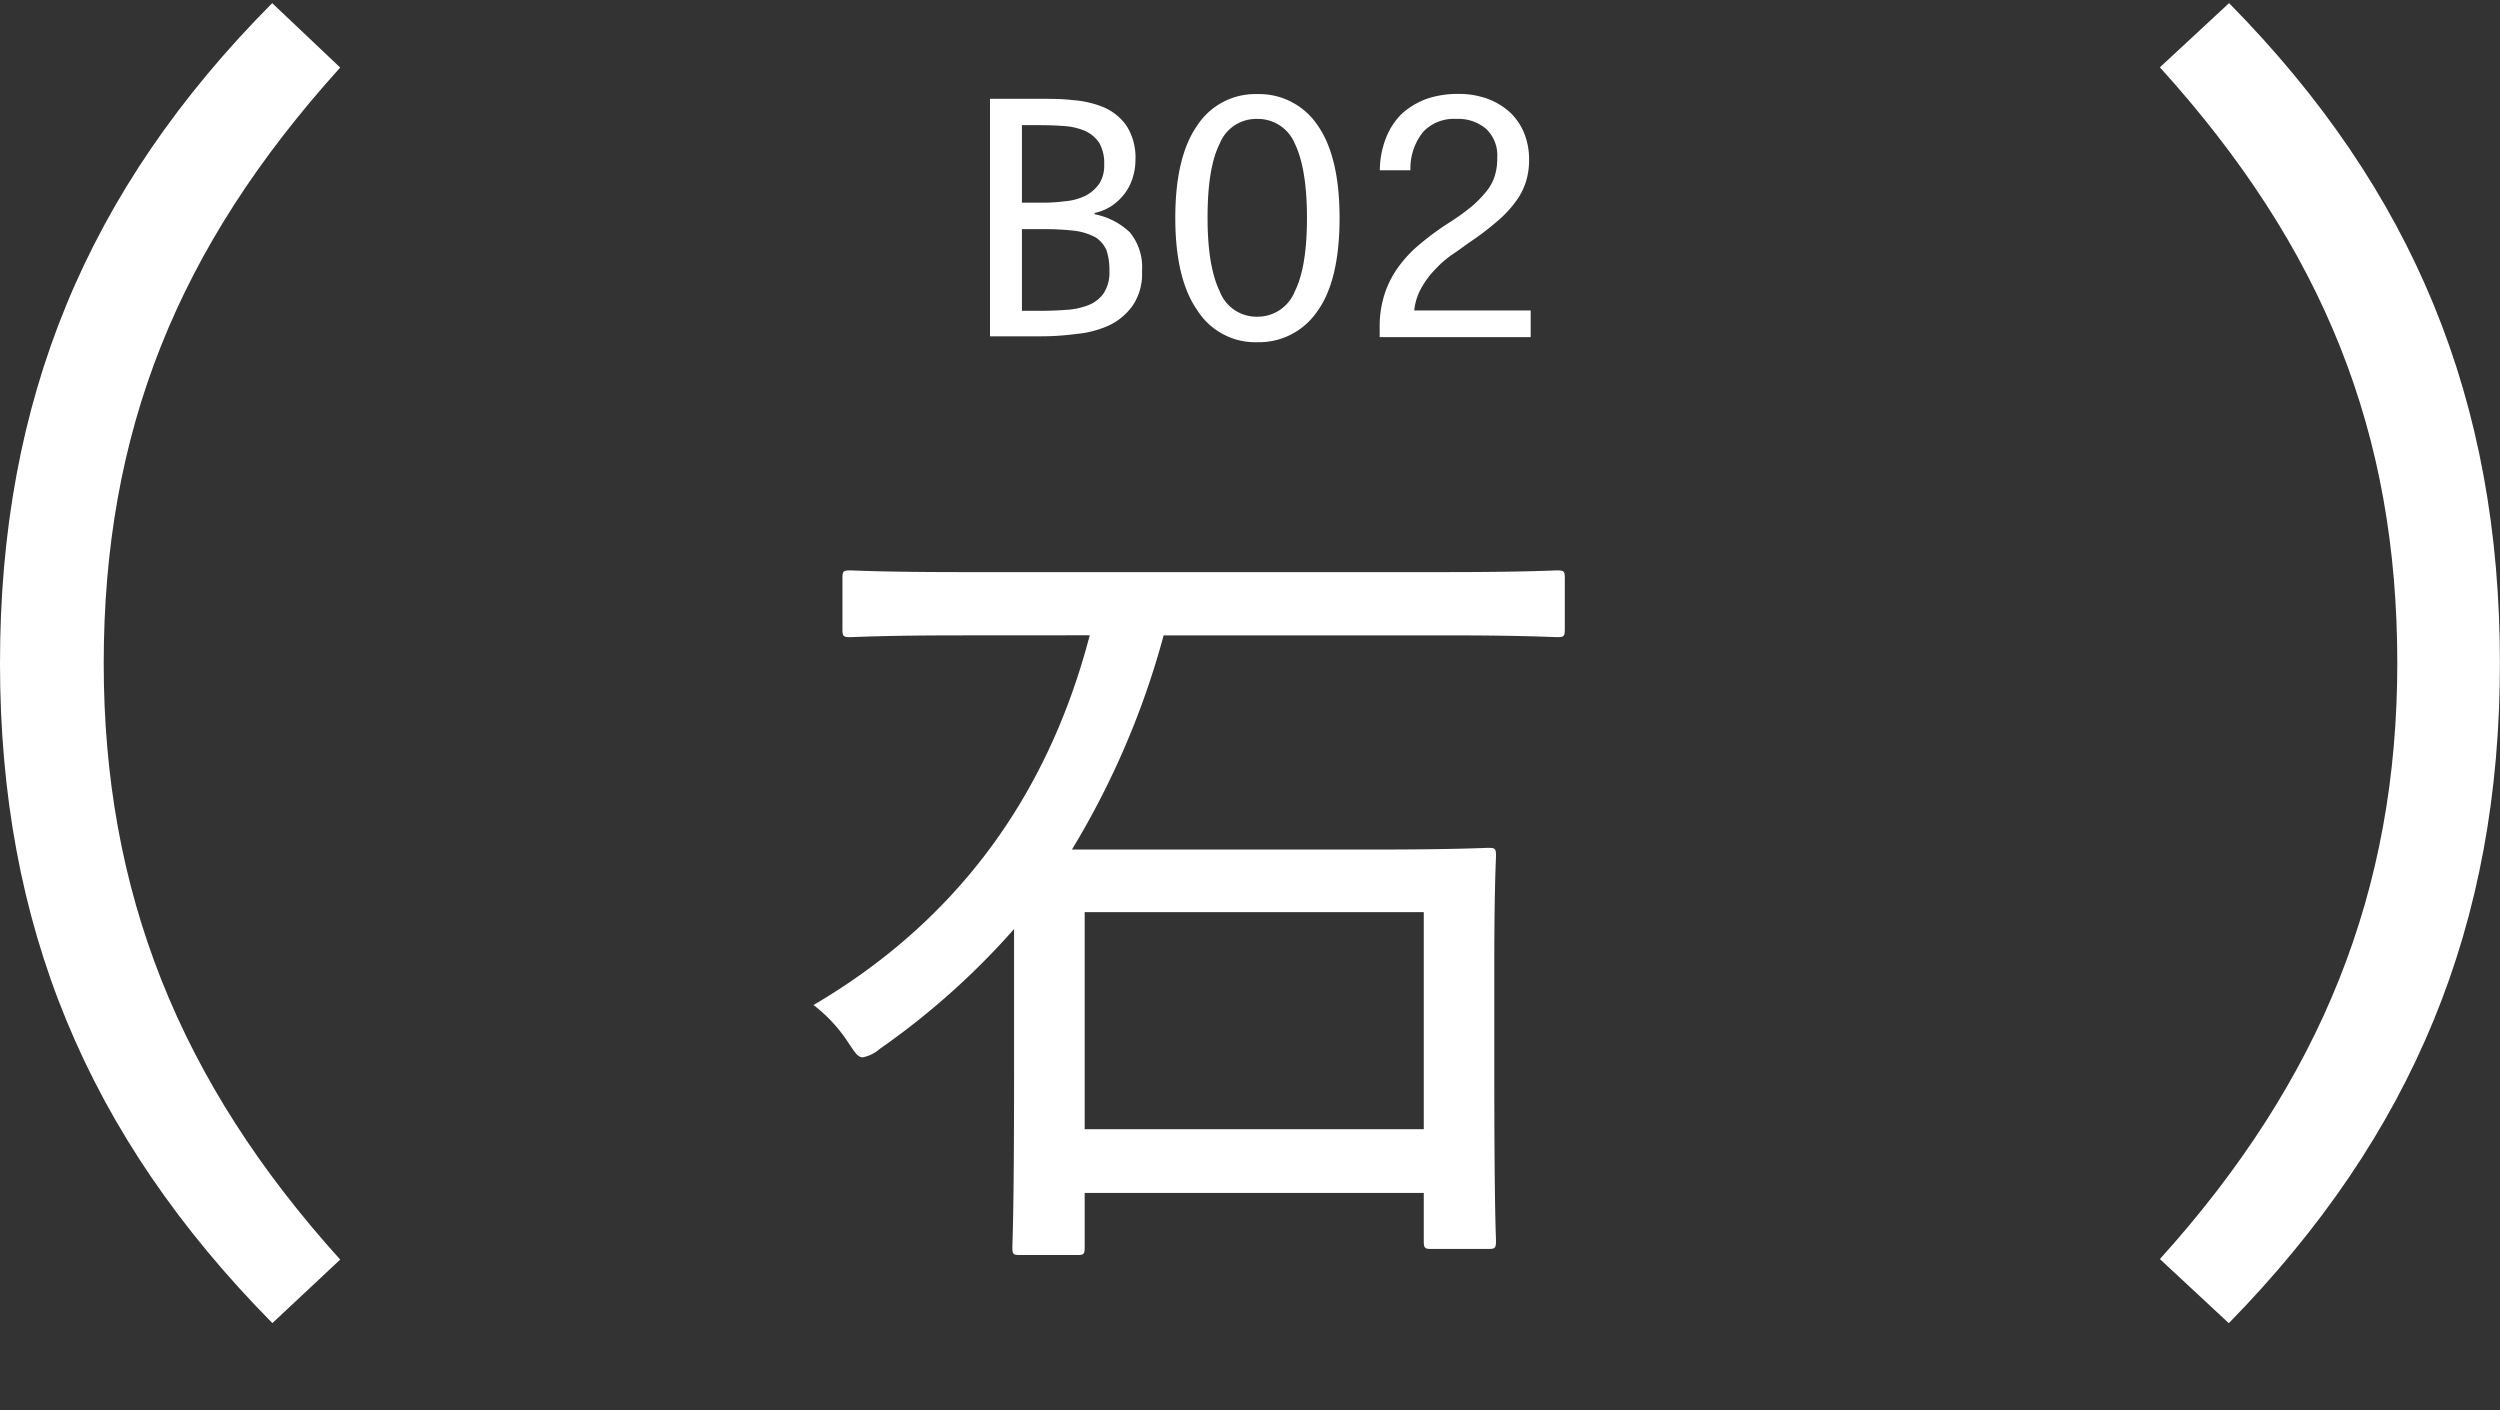 <svg xmlns="http://www.w3.org/2000/svg" viewBox="0 0 296.01 167"><rect x="0" y="0" width="296.01" height="167" fill="#333333" stroke="none"/><defs><style>.cls-1{fill:#fff;}.cls-2{fill:none;}</style></defs><g id="レイヤー_2" data-name="レイヤー 2"><g id="レイヤー_1-2" data-name="レイヤー 1"><path class="cls-1" d="M113.93,75.23c-9.45,0-12.67.21-13.28.21-.8,0-.9-.1-.9-1v-6c0-.8.1-.9.9-.9.61,0,3.83.2,13.28.2h57.16c9.46,0,12.68-.2,13.29-.2.8,0,.9.1.9.9v6c0,.91-.1,1-.9,1-.61,0-3.83-.21-13.29-.21H137.78a98,98,0,0,1-10.86,25.36h35.62c9.76,0,13.08-.2,13.69-.2.8,0,.9.1.9.91,0,.6-.2,3.52-.2,13.08v12.18c0,16.9.2,19.82.2,20.32,0,.91-.1,1-.9,1h-6.75c-.8,0-.9-.1-.9-1v-5.63H128.43v6.44c0,.81-.1.91-.91.91h-6.74c-.81,0-.91-.1-.91-.91s.2-3.62.2-20.63V110a89,89,0,0,1-15.9,14.19,4.33,4.33,0,0,1-2,1c-.6,0-.9-.51-1.71-1.71A17.75,17.75,0,0,0,96.32,119c16.11-9.46,27.48-23.75,32.71-43.78Zm14.5,58.47h40.15V108H128.43Z"/><path class="cls-1" d="M32.25,156.66C10.25,134.37,0,109.5,0,78.52,0,47.37,10.25,22.5,32.23.37L40.28,8c-19.32,21.37-28,43.2-28,70.56,0,27,8.9,49.44,28,70.58Z"/><path class="cls-1" d="M255.74,149.08c19.17-21.24,28.11-43.7,28.11-70.56,0-27.26-8.68-49.08-28.11-70.55l8.19-7.6C285.81,22.57,296,47.44,296,78.52c0,30.91-10.21,55.78-32.1,78.15Z"/><path class="cls-1" d="M123.22,11.7c1.25,0,2.53,0,3.86.16a11.78,11.78,0,0,1,3.62.85,6.37,6.37,0,0,1,2.69,2.19A7,7,0,0,1,134.44,19a6.87,6.87,0,0,1-.31,2,5.9,5.9,0,0,1-.9,1.83,6.52,6.52,0,0,1-1.52,1.49,5.72,5.72,0,0,1-2.1.89v.16a8.35,8.35,0,0,1,4.17,2.14,6.48,6.48,0,0,1,1.44,4.56,6.77,6.77,0,0,1-1.09,4.09,7.26,7.26,0,0,1-2.84,2.38,12,12,0,0,1-3.86,1,30.58,30.58,0,0,1-4.21.28h-6V11.7Zm3,12.12a6.91,6.91,0,0,0,2.34-.66,4.63,4.63,0,0,0,1.6-1.41,4,4,0,0,0,.58-2.26,4.84,4.84,0,0,0-.58-2.57,4.1,4.1,0,0,0-1.64-1.4,7.67,7.67,0,0,0-2.42-.59c-.93-.07-1.94-.11-3-.11H121V24h2.41A21.15,21.15,0,0,0,126.18,23.82Zm.16,12.86a8.45,8.45,0,0,0,2.57-.58,3.94,3.94,0,0,0,1.75-1.41,4.46,4.46,0,0,0,.66-2.57,7.35,7.35,0,0,0-.35-2.49,3.43,3.43,0,0,0-1.28-1.52,7.25,7.25,0,0,0-2.42-.78,32,32,0,0,0-3.74-.2H121V36.8h2.26C124.31,36.8,125.36,36.76,126.34,36.68Z"/><path class="cls-1" d="M156,14.82c1.75,2.49,2.61,6.16,2.61,11s-.86,8.57-2.61,11a8.35,8.35,0,0,1-7.14,3.7,8.12,8.12,0,0,1-7.09-3.78c-1.75-2.49-2.61-6.16-2.61-10.95s.86-8.46,2.61-10.95a8.21,8.21,0,0,1,7.09-3.7A8.33,8.33,0,0,1,156,14.82ZM144.42,17c-1,2-1.44,4.91-1.44,8.77s.47,6.7,1.44,8.73a4.66,4.66,0,0,0,4.44,3,4.74,4.74,0,0,0,4.45-3c1-2,1.44-4.95,1.44-8.73S154.28,19,153.31,17a4.73,4.73,0,0,0-4.45-2.92A4.65,4.65,0,0,0,144.42,17Z"/><path class="cls-1" d="M163.36,38.79a12.52,12.52,0,0,1,.59-4,11.67,11.67,0,0,1,1.64-3.2,14.5,14.5,0,0,1,2.53-2.68,31.54,31.54,0,0,1,3.27-2.42,28.6,28.6,0,0,0,2.81-2A13.14,13.14,0,0,0,176,22.65a5.35,5.35,0,0,0,1-1.87,6.85,6.85,0,0,0,.28-2.1A4.34,4.34,0,0,0,176,15.29a5.09,5.09,0,0,0-3.58-1.21,5,5,0,0,0-3.9,1.52A6.9,6.9,0,0,0,167,20.16h-3.62a10.53,10.53,0,0,1,.74-3.86A8.24,8.24,0,0,1,166,13.45a9.21,9.21,0,0,1,2.93-1.75,11.38,11.38,0,0,1,3.74-.58,9.83,9.83,0,0,1,3.47.58,8.23,8.23,0,0,1,2.65,1.6,7.08,7.08,0,0,1,1.67,2.45,8.25,8.25,0,0,1,.59,3.12,8.53,8.53,0,0,1-.39,2.69,7.79,7.79,0,0,1-1.25,2.38,13.28,13.28,0,0,1-2.18,2.3A32,32,0,0,1,174,28.69c-.66.47-1.36,1-2.1,1.48a12.51,12.51,0,0,0-2,1.76,10.25,10.25,0,0,0-1.59,2.14,6.86,6.86,0,0,0-.86,2.69h13.79v3.16H163.36Z"/><line class="cls-2" x1="148.01" x2="148.01" y2="167"/><rect class="cls-2" x="40.01" y="8" width="216" height="141"/><rect class="cls-2" x="103.01" y="8" width="90" height="141"/></g></g></svg>